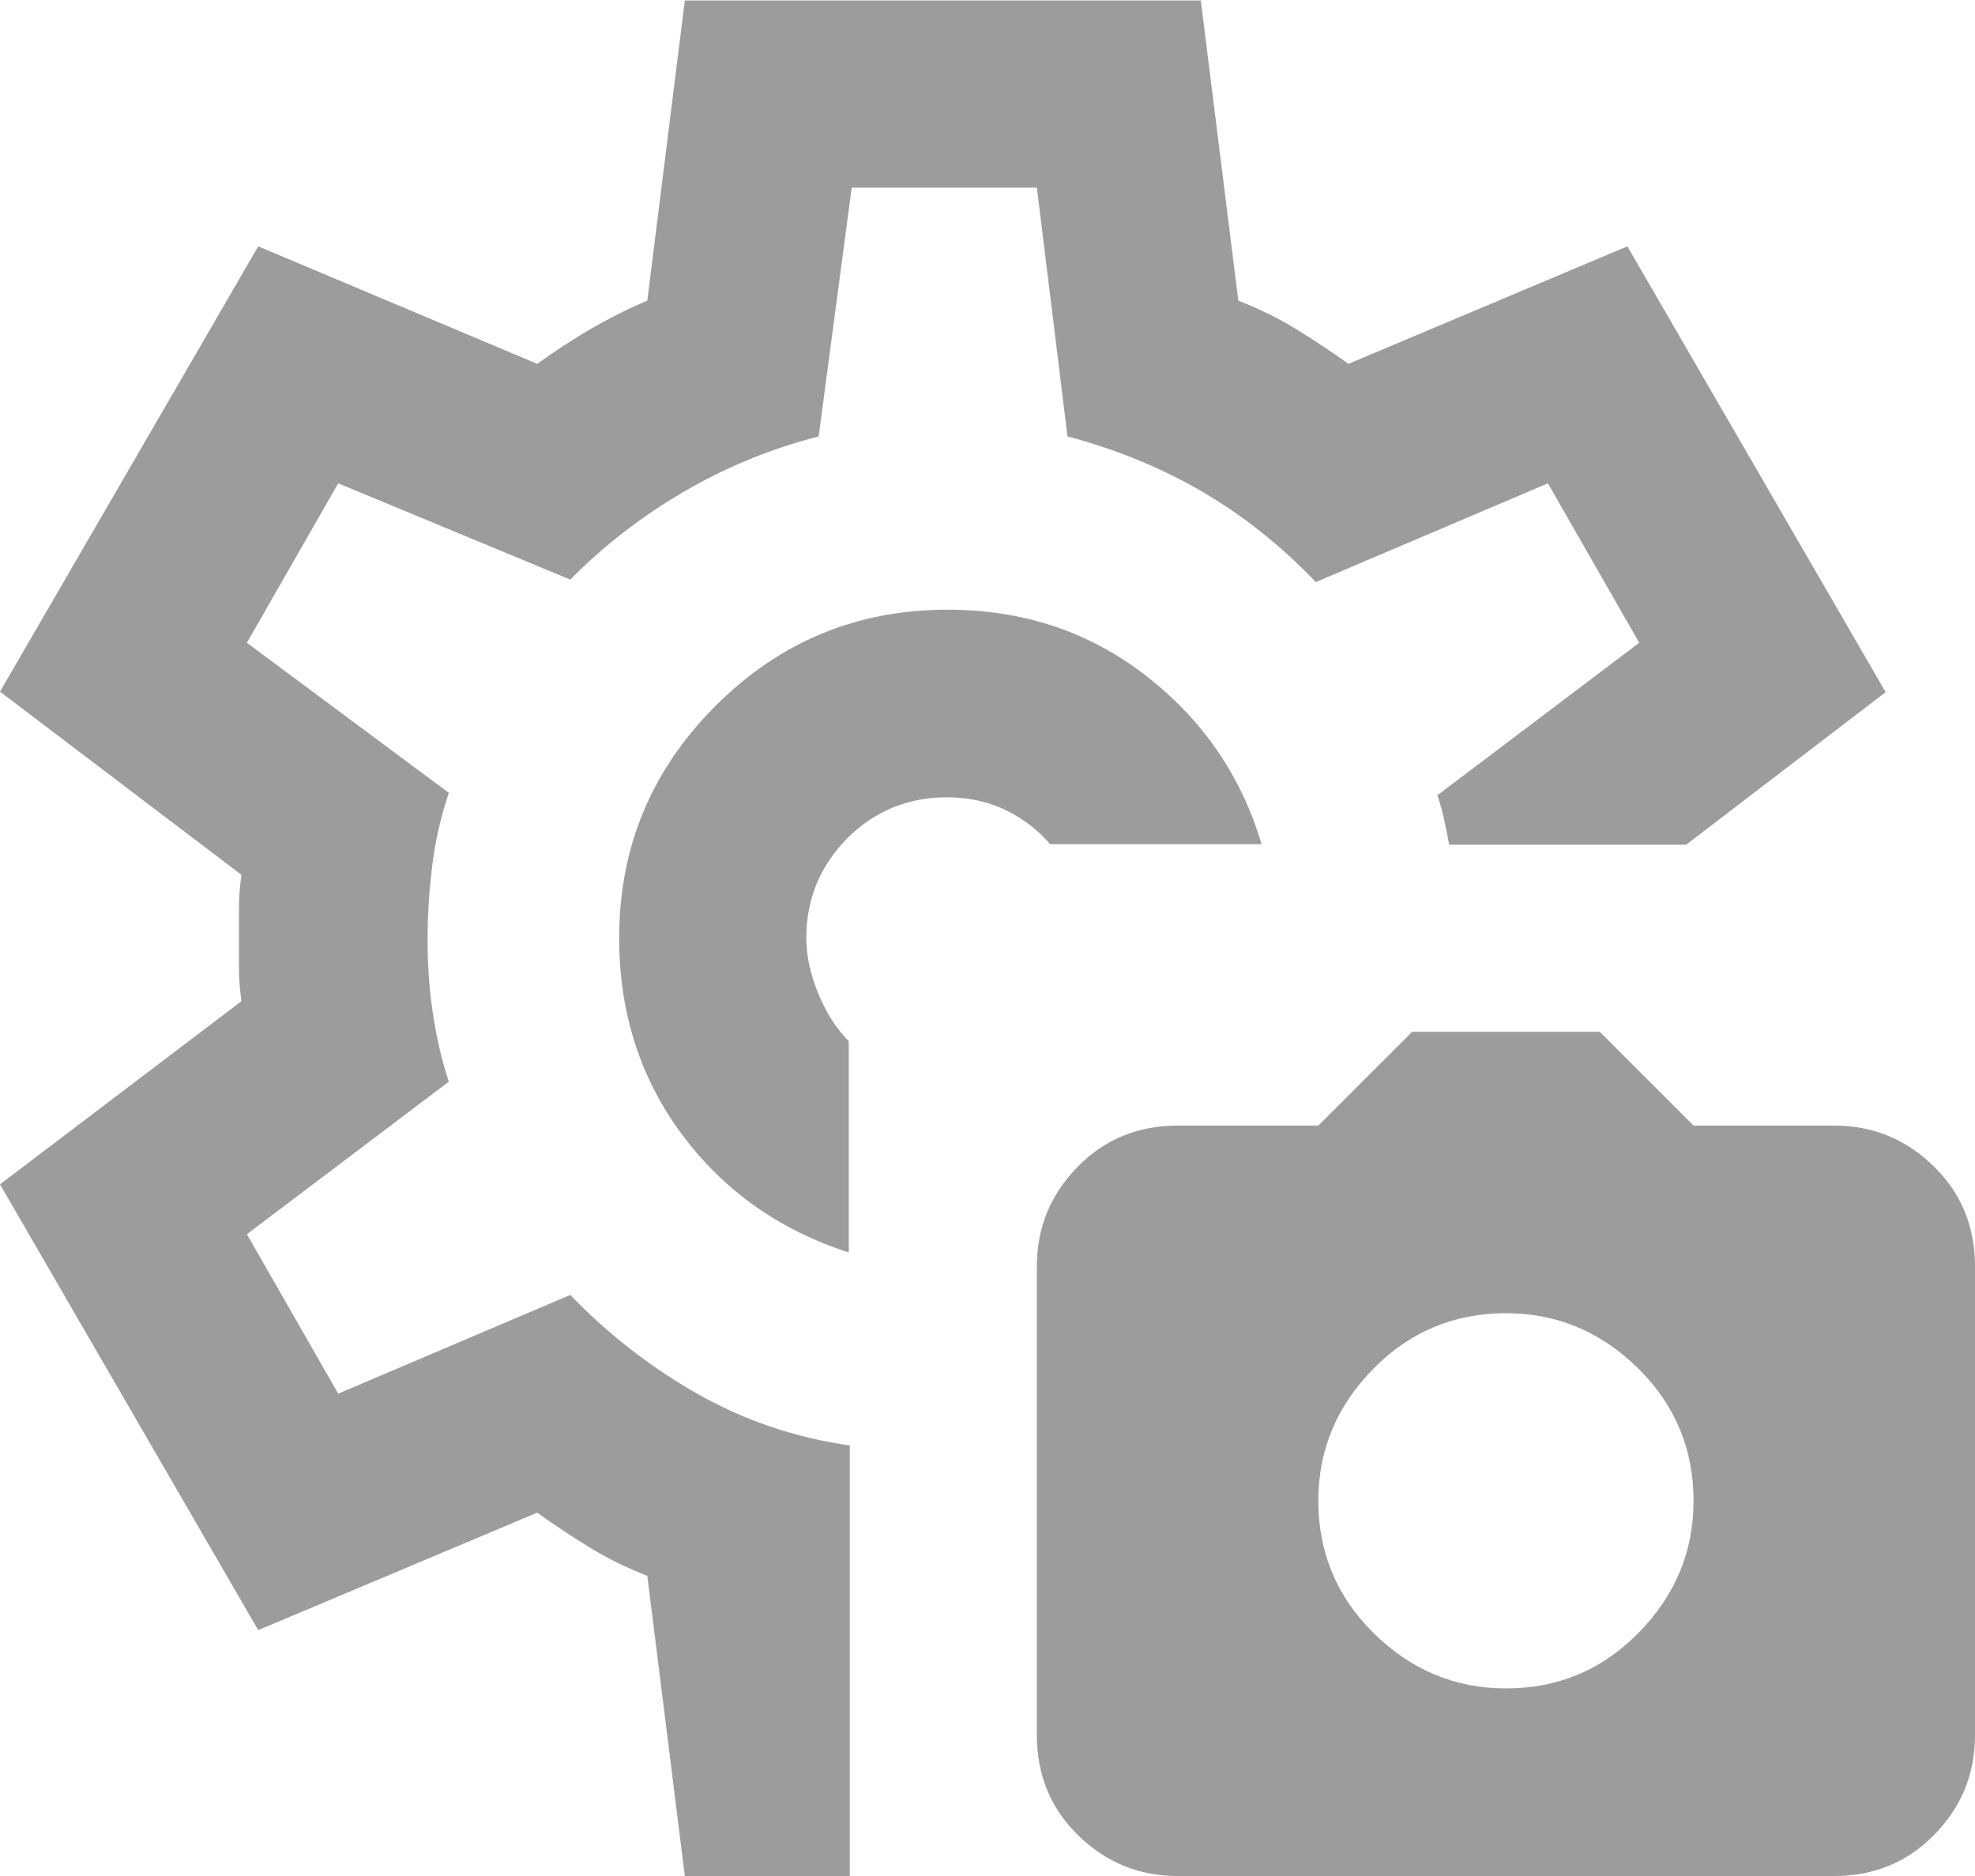 <?xml version="1.0" encoding="UTF-8"?><svg id="_レイヤー_2" xmlns="http://www.w3.org/2000/svg" viewBox="0 0 40 38"><defs><style>.cls-1{fill:#9c9c9c;}</style></defs><g id="_レイヤー_2-2"><path class="cls-1" d="M23.85,38c-.79,0-1.46-.28-2.02-.83s-.83-1.23-.83-2.02v-9.5c0-.79,.28-1.46,.83-2.02s1.23-.83,2.02-.83h2.85l1.9-1.9h3.8l1.9,1.9h2.85c.79,0,1.46,.28,2.02,.83s.83,1.23,.83,2.02v9.5c0,.79-.28,1.46-.83,2.02s-1.23,.83-2.02,.83h-13.3Zm6.65-3.8c1.05,0,1.94-.37,2.68-1.12s1.12-1.64,1.12-2.68-.37-1.94-1.12-2.68-1.64-1.12-2.68-1.12-1.94,.37-2.68,1.12-1.12,1.64-1.12,2.68,.37,1.94,1.12,2.68,1.64,1.12,2.68,1.12ZM19.19,12.35c-1.84,0-3.4,.65-4.7,1.95s-1.95,2.87-1.95,4.7c0,1.52,.43,2.85,1.28,3.99s1.98,1.93,3.37,2.38v-4.28c-.25-.25-.46-.58-.62-.97s-.24-.77-.24-1.12c0-.79,.28-1.46,.83-2.02,.55-.55,1.23-.83,2.02-.83,.44,0,.84,.09,1.19,.26,.35,.17,.65,.4,.9,.69h4.28c-.41-1.39-1.2-2.53-2.35-3.42s-2.49-1.33-4.01-1.33Zm-5.32,25.65l-.76-6.08c-.41-.16-.8-.35-1.16-.57s-.72-.46-1.07-.71l-5.65,2.38L0,23.99l4.89-3.71c-.03-.22-.05-.44-.05-.64v-1.28c0-.21,.02-.42,.05-.64L0,14.01,5.23,4.99l5.65,2.38c.35-.25,.71-.49,1.09-.71s.76-.41,1.14-.57l.76-6.08h10.45l.76,6.08c.41,.16,.8,.35,1.16,.57s.72,.46,1.07,.71l5.65-2.38,5.23,9.03-4.04,3.09h-4.8c-.03-.16-.06-.32-.1-.5s-.08-.34-.14-.5l4.09-3.09-1.85-3.23-4.7,2c-.7-.73-1.46-1.34-2.3-1.83s-1.75-.86-2.73-1.12l-.62-5.04h-3.75l-.67,5.04c-.98,.25-1.89,.63-2.73,1.12s-1.61,1.08-2.3,1.78l-4.7-1.95-1.85,3.23,4.09,3.04c-.16,.48-.27,.95-.33,1.43s-.1,.98-.1,1.52c0,.51,.03,1,.1,1.47s.17,.95,.33,1.43l-4.09,3.09,1.85,3.23,4.7-2c.76,.79,1.62,1.46,2.57,2s1.98,.89,3.09,1.05v8.74h-3.33Z"/></g></svg>